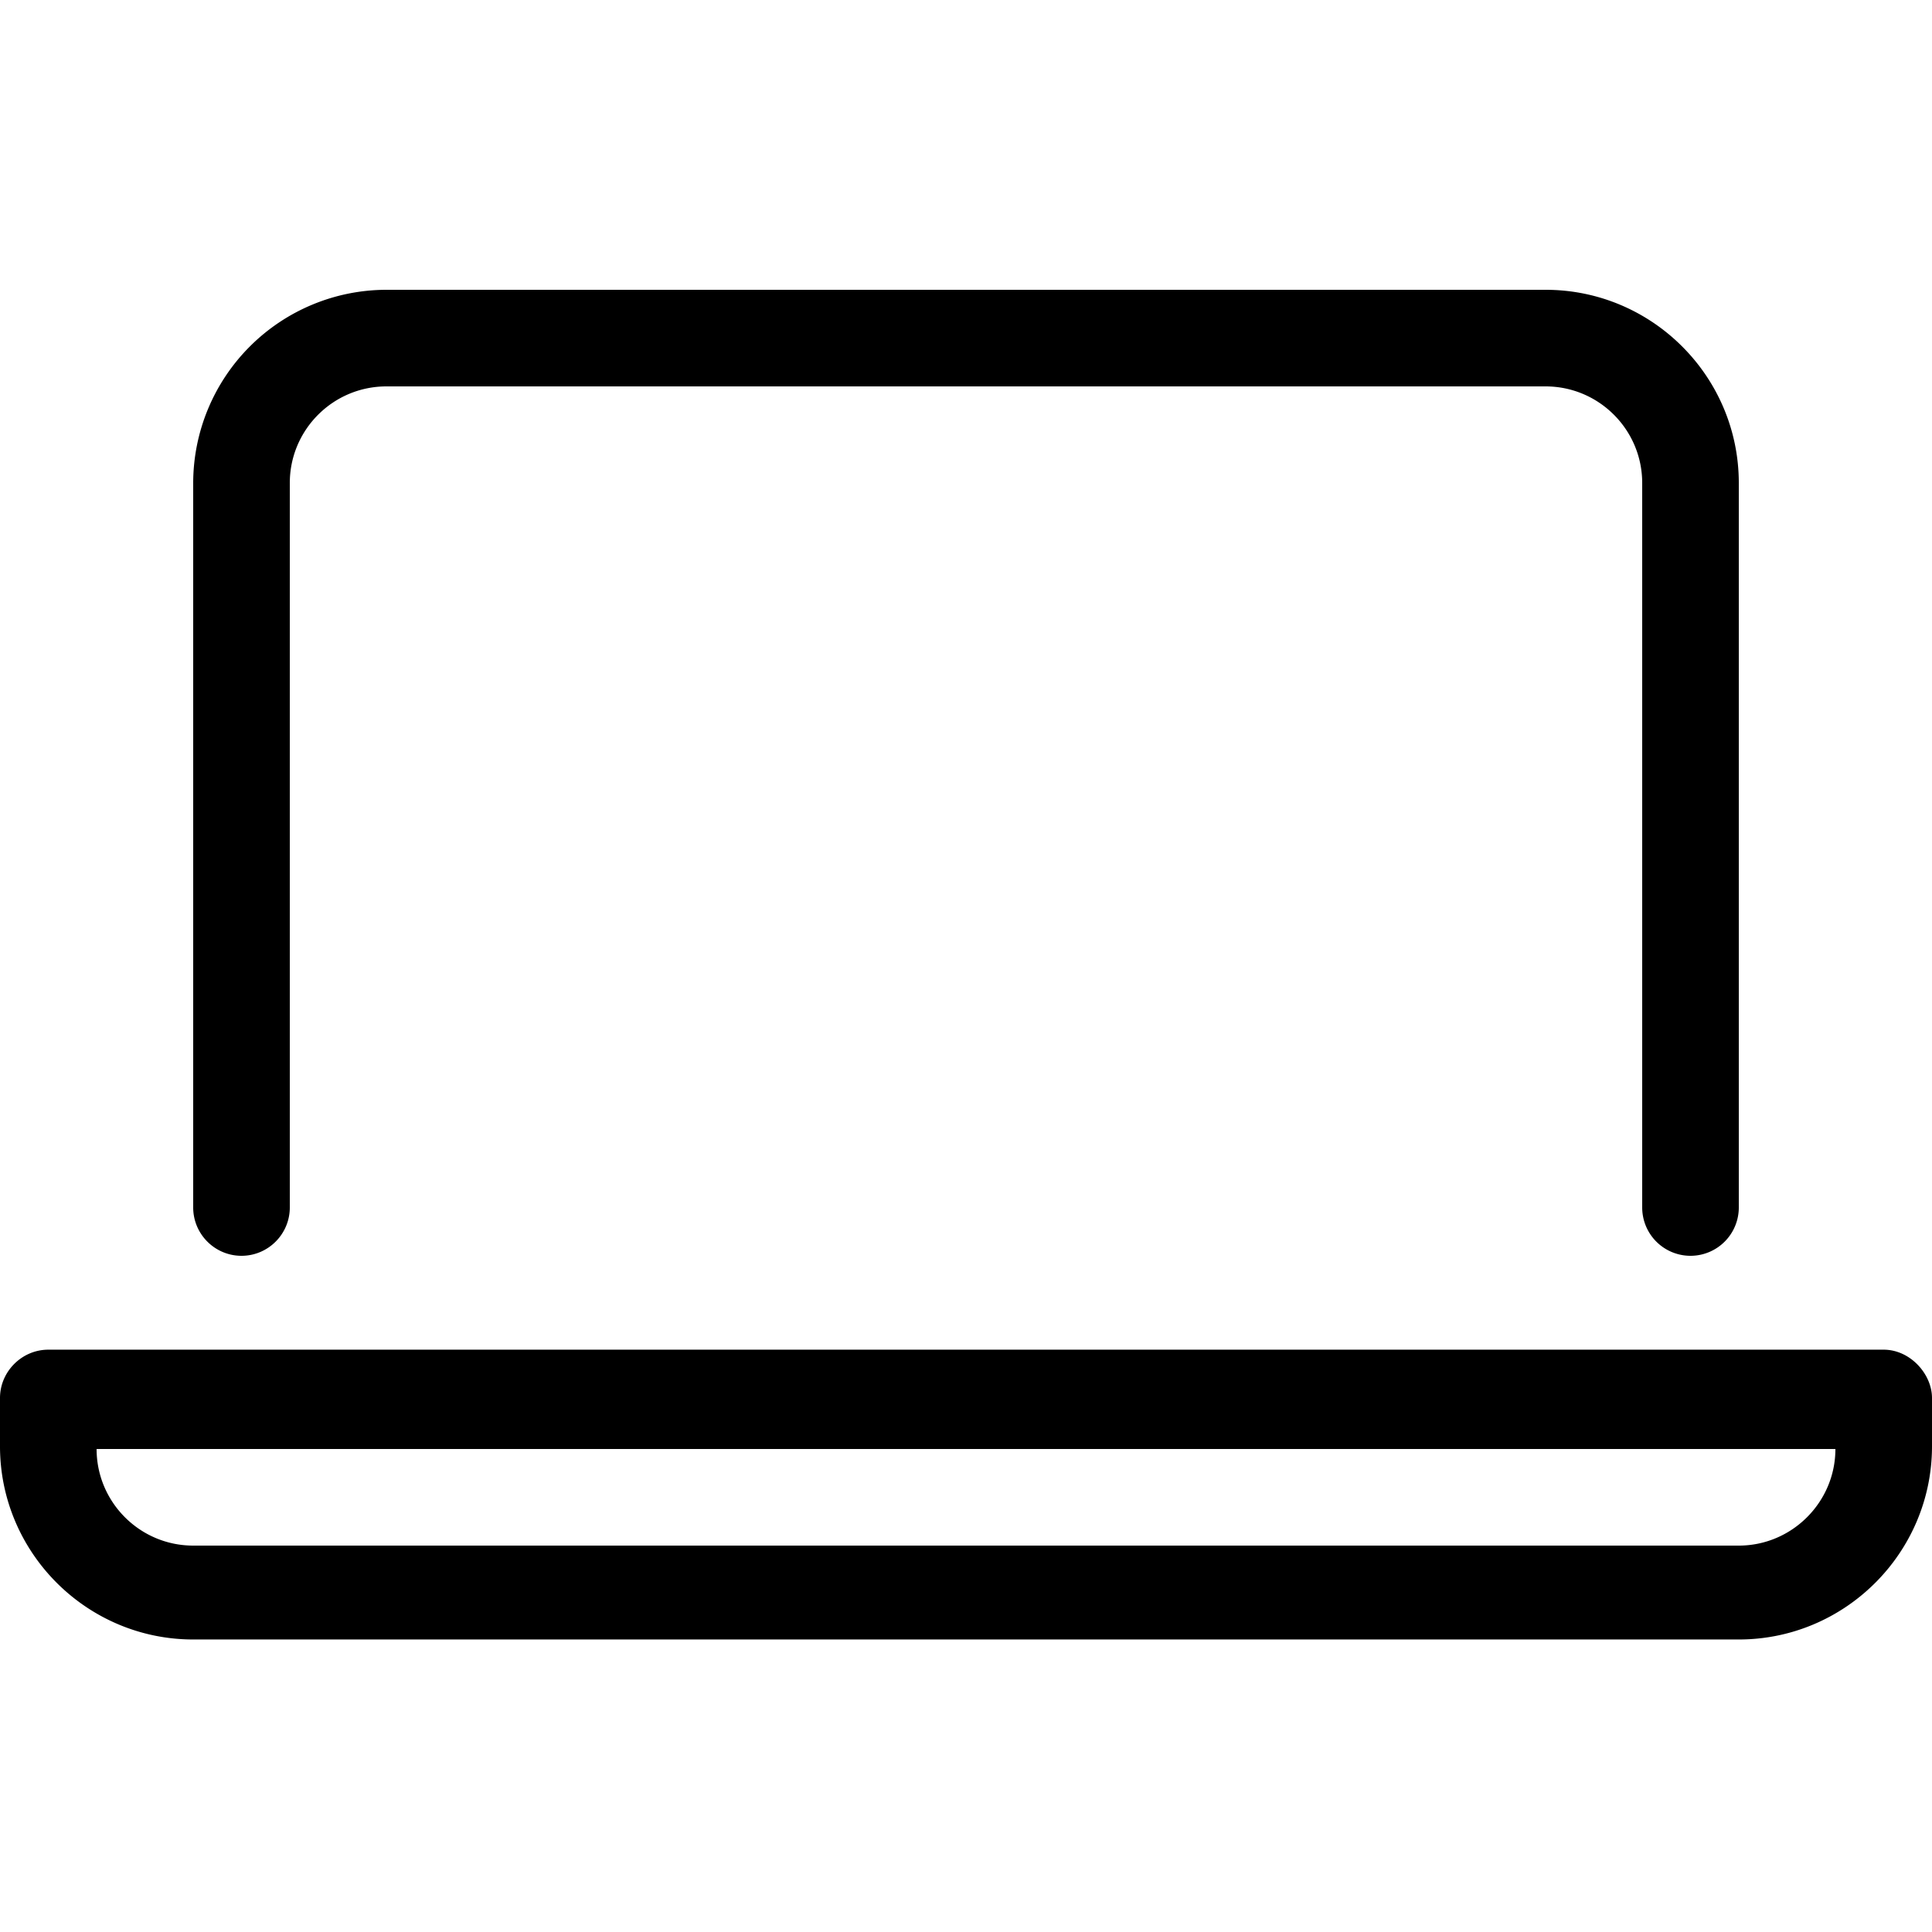 <svg width="32" height="32" viewBox="0 0 32 32" fill="none" xmlns="http://www.w3.org/2000/svg"><g clip-path="url(#clip0_7635_268523)"><path d="M31.2 22.355H.8c-.438 0-.8.363-.8.8v.8c0 1.763 1.438 3.2 3.2 3.2h25.6c1.762 0 3.2-1.438 3.2-3.2v-.8c0-.395-.36-.8-.8-.8zM28.8 25.6H3.2c-.882 0-1.6-.718-1.6-1.6h28.8c0 .88-.72 1.6-1.6 1.6zM4 20.8c.442 0 .8-.36.8-.8V8c0-.883.718-1.6 1.6-1.6h19.2c.882 0 1.6.717 1.6 1.6v12a.8.8 0 101.6 0V8c0-1.764-1.435-3.2-3.2-3.2H6.4A3.204 3.204 0 003.2 8v12c0 .44.358.8.8.8z" fill="#000"/></g><defs><clipPath id="clip0_7635_268523"><path fill="#fff" d="M0 0h32v32H0z"/></clipPath></defs></svg>